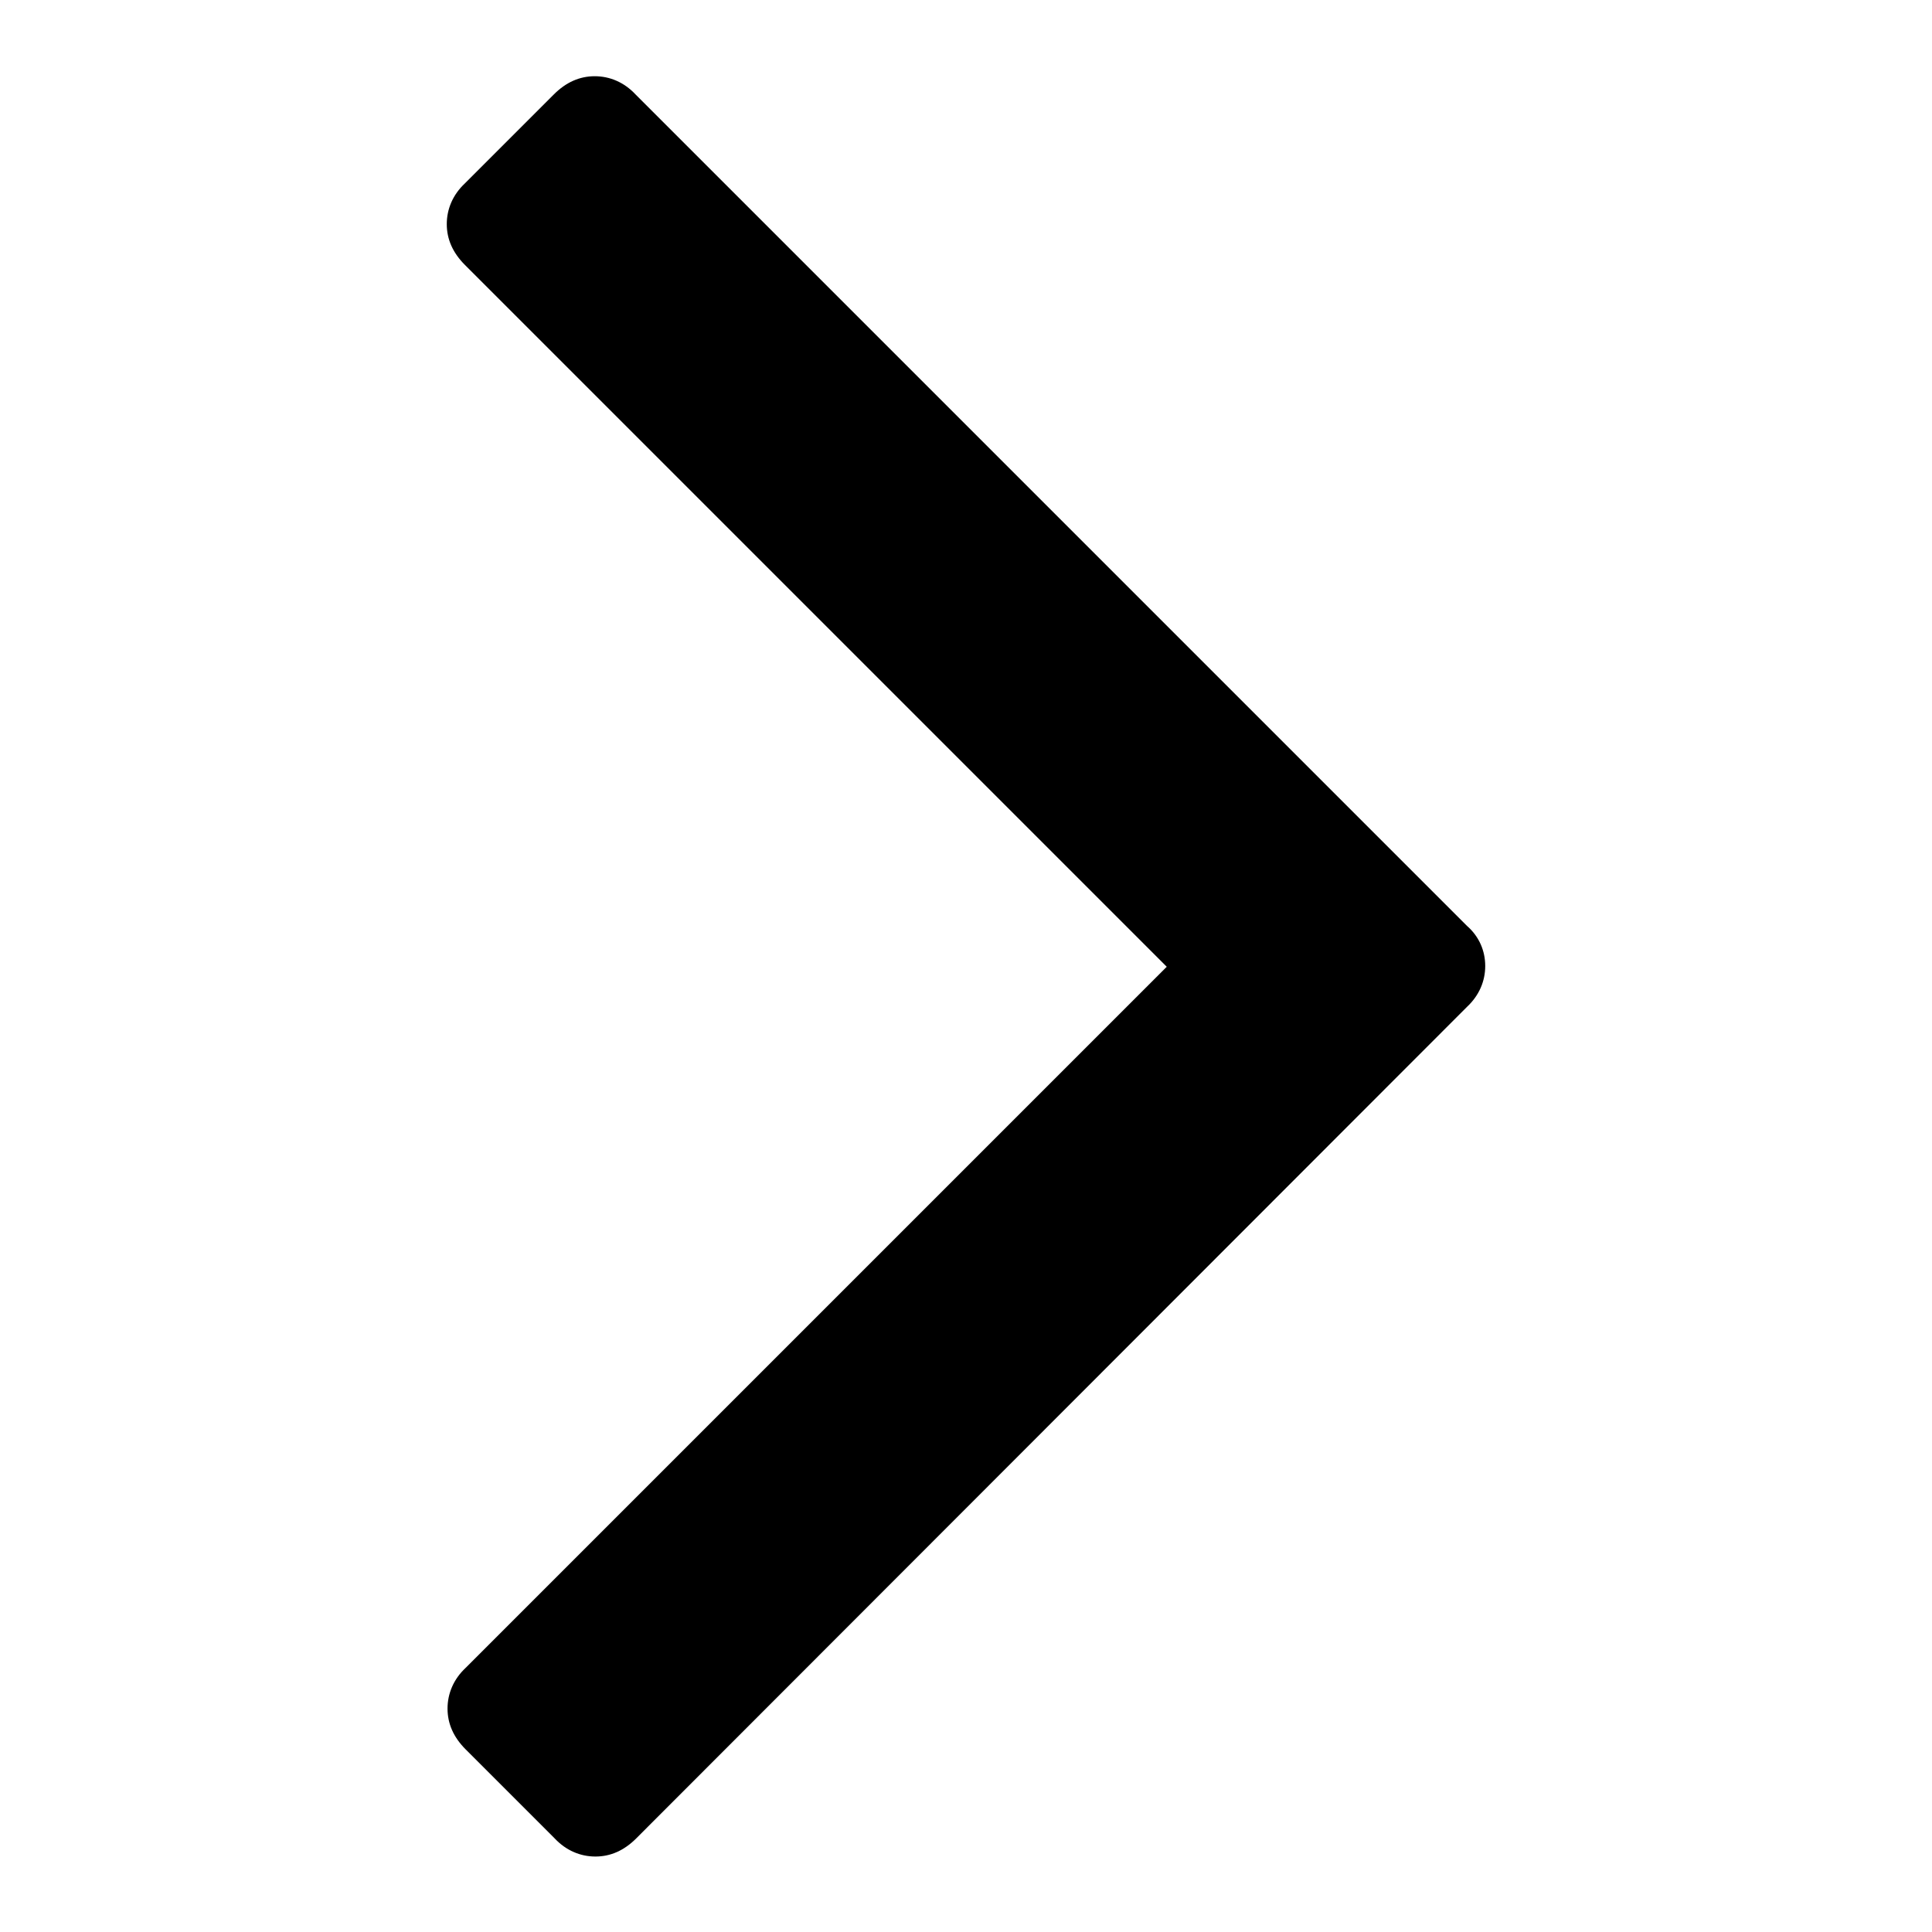 <?xml version="1.0" encoding="utf-8"?>
<!-- Svg Vector Icons : http://www.onlinewebfonts.com/icon -->
<!DOCTYPE svg PUBLIC "-//W3C//DTD SVG 1.1//EN" "http://www.w3.org/Graphics/SVG/1.1/DTD/svg11.dtd">
<svg version="1.1" xmlns="http://www.w3.org/2000/svg" xmlns:xlink="http://www.w3.org/1999/xlink" x="0px" y="0px" viewBox="0 0 256 256" enable-background="new 0 0 256 256" xml:space="preserve">
<g> <path fill="#000000" d="M196.8,128c0,2-0.8,3.9-2.4,5.4L84.3,243.6c-1.6,1.6-3.4,2.4-5.4,2.4s-3.9-0.8-5.4-2.4l-11.8-11.8 c-1.6-1.6-2.4-3.4-2.4-5.4c0-2,0.8-3.9,2.4-5.4l92.9-92.9L61.6,35.1c-1.6-1.6-2.4-3.4-2.4-5.4s0.8-3.9,2.4-5.4l11.8-11.8 c1.6-1.6,3.4-2.4,5.4-2.4s3.9,0.8,5.4,2.4l110.2,110.2C196,124.1,196.8,126,196.8,128L196.8,128z"/></g>
</svg>